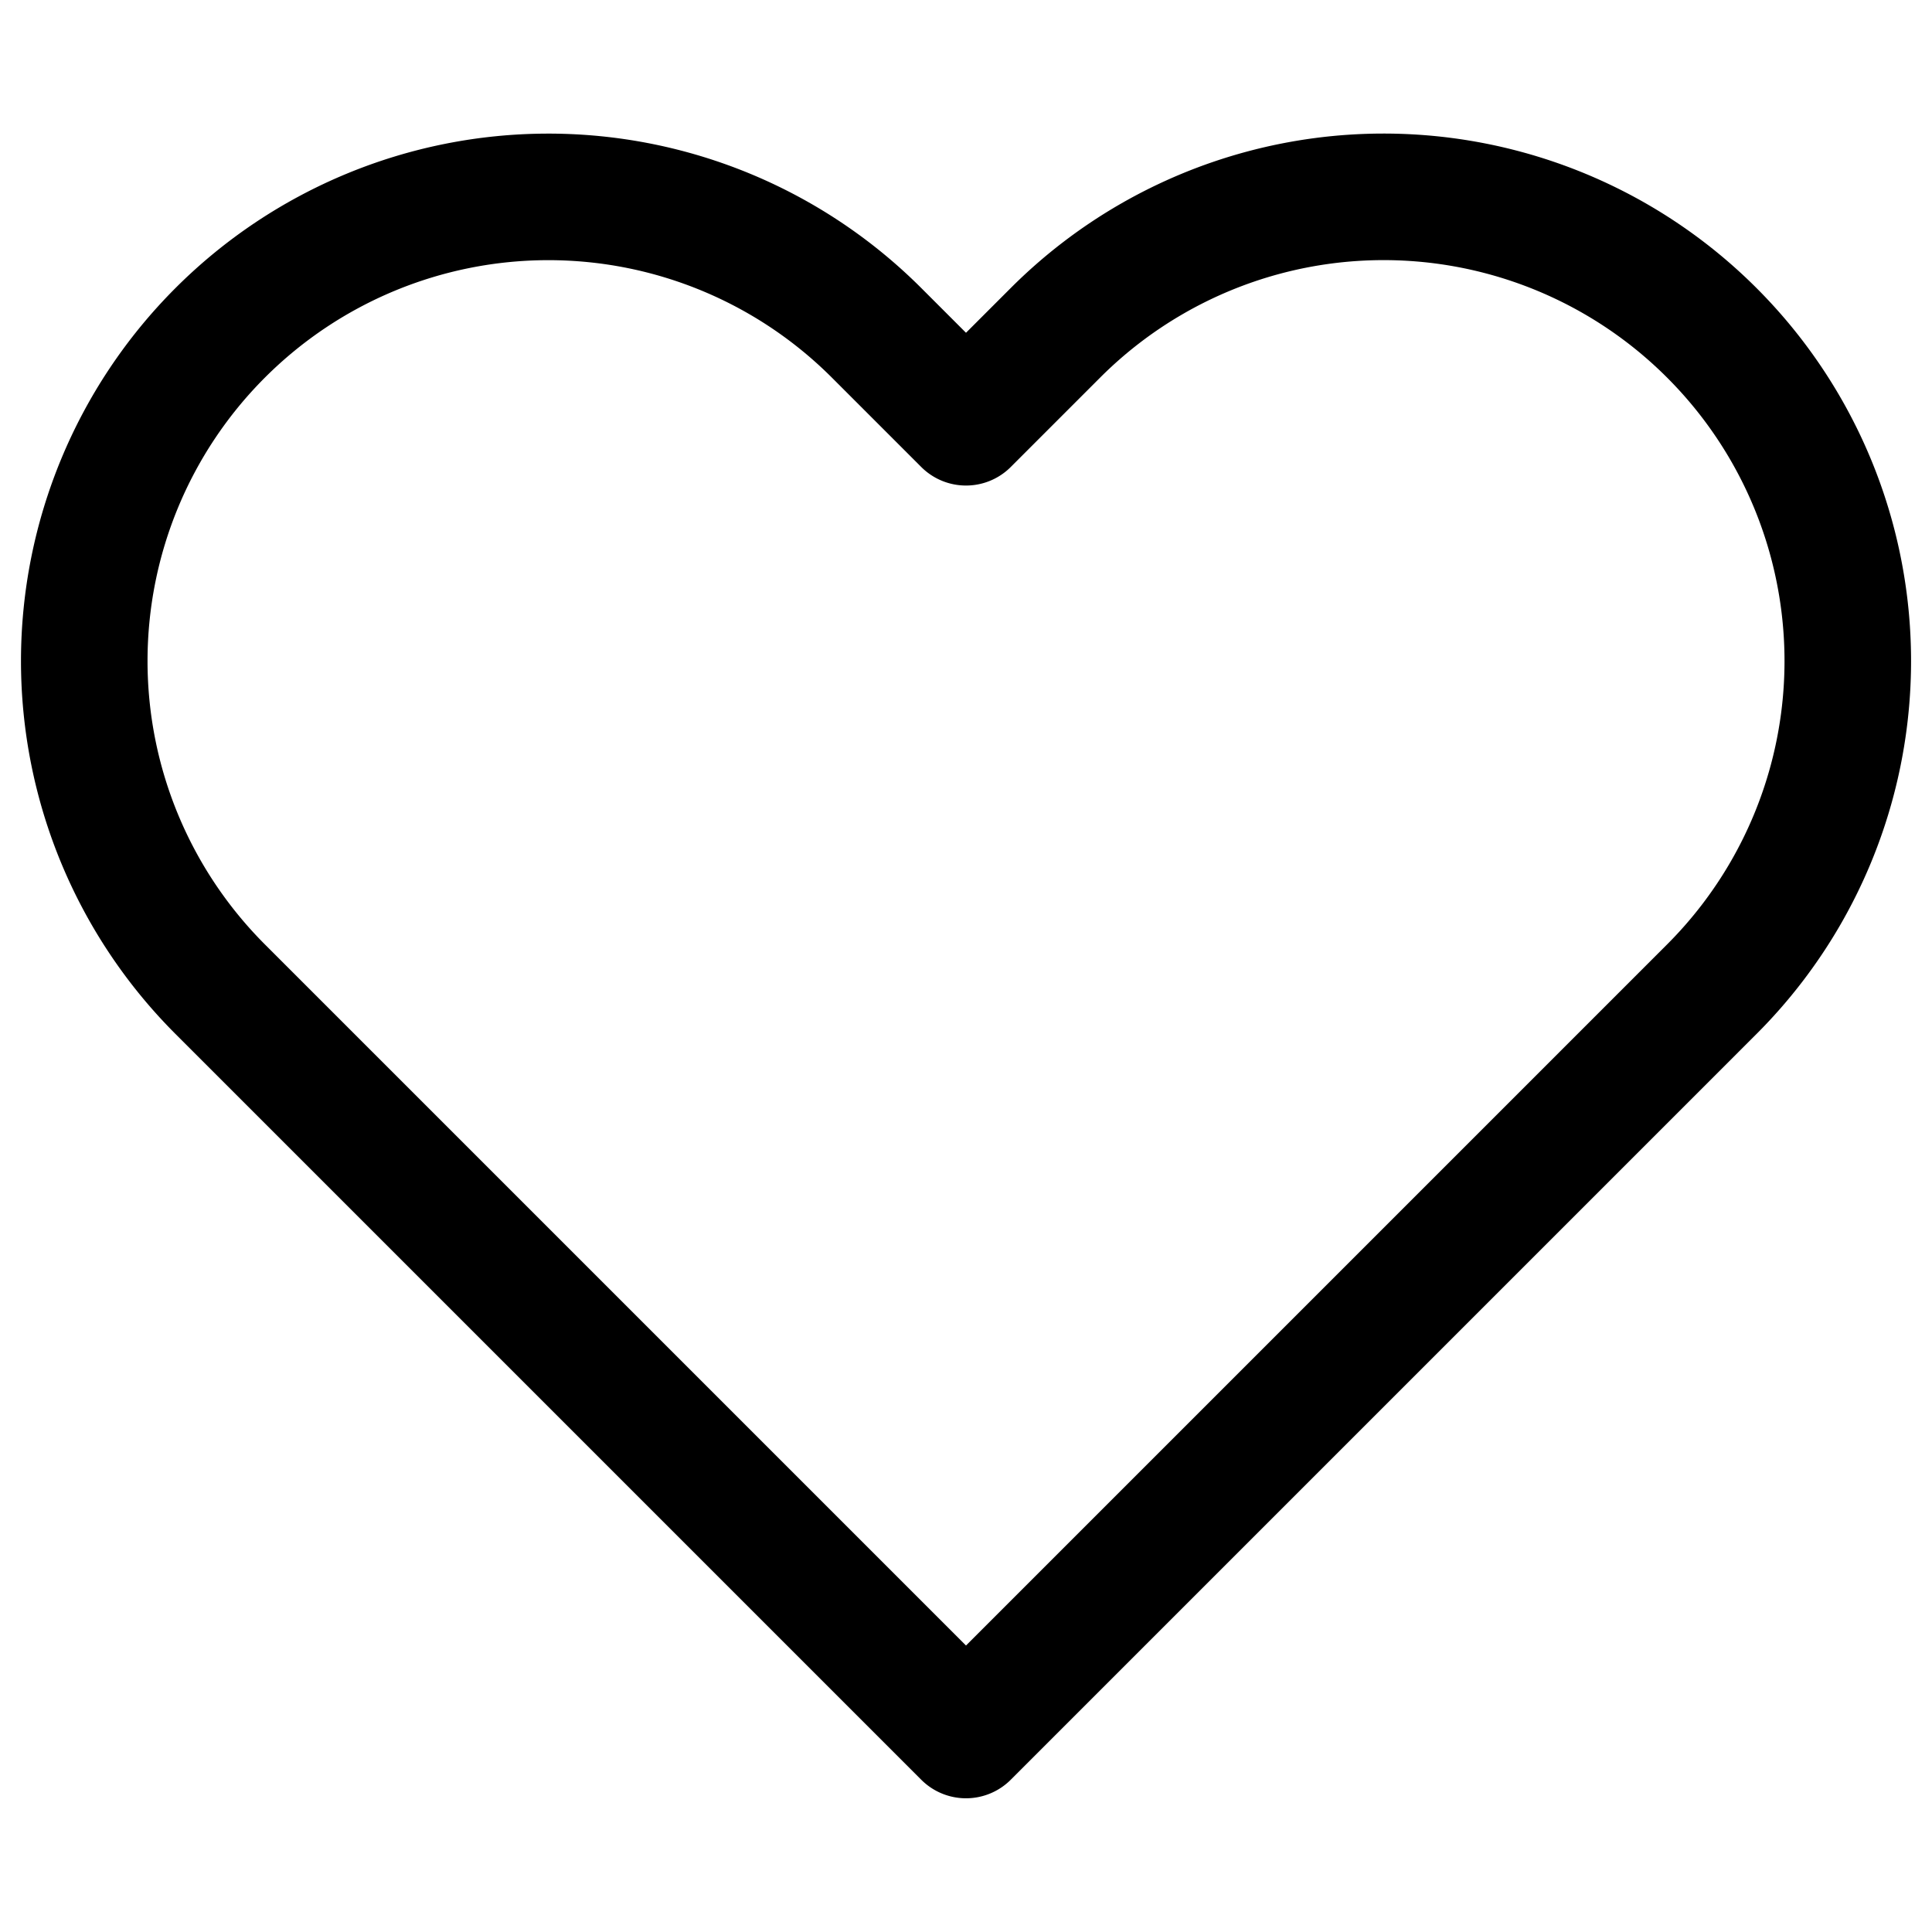 <svg width="50px" height="50px" data-name="Layer 1" xmlns="http://www.w3.org/2000/svg" viewBox="0 0 22.9 20.23"><defs><style>.cls-1{fill:none;stroke:#000;stroke-linecap:round;stroke-linejoin:round;stroke-width:1.5px;}</style></defs><path class="cls-1" d="M20.29,2.61a5.5,5.5,0,0,0-7.78,0h0L11.45,3.67,10.39,2.61a5.5,5.5,0,0,0-7.78,7.78l1.06,1.06,7.78,7.78,7.78-7.78,1.06-1.06a5.5,5.5,0,0,0,0-7.78Z"/></svg>